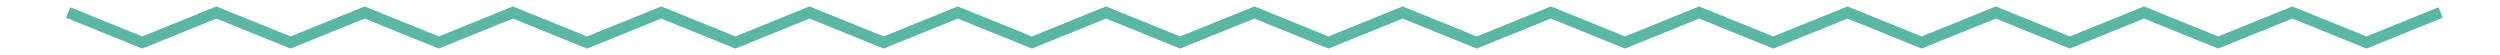 <?xml version="1.0" encoding="UTF-8"?>
<svg id="Layer_1" data-name="Layer 1" xmlns="http://www.w3.org/2000/svg" viewBox="0 0 2000 44">
  <defs>
    <style>
      .cls-1 {
        fill: none;
        stroke: #59b7a3;
        stroke-miterlimit: 10;
        stroke-width: 9px;
      }
    </style>
  </defs>
  <polyline class="cls-1" points="54.5 10 113.8 34 173.1 10 232.4 34 291.7 10 351 34 410.3 10 469.6 34 529 10 588.3 34 647.6 10 706.9 34 766.2 10 825.5 34 884.8 10 944.1 34 1003.5 10 1062.8 34 1122.1 10 1181.4 34 1240.7 10 1300 34 1359.3 10 1418.6 34 1478 10 1537.3 34 1596.6 10 1655.9 34 1715.2 10 1774.5 34 1833.9 10 1893.2 34 1952.5 10"/>
</svg>